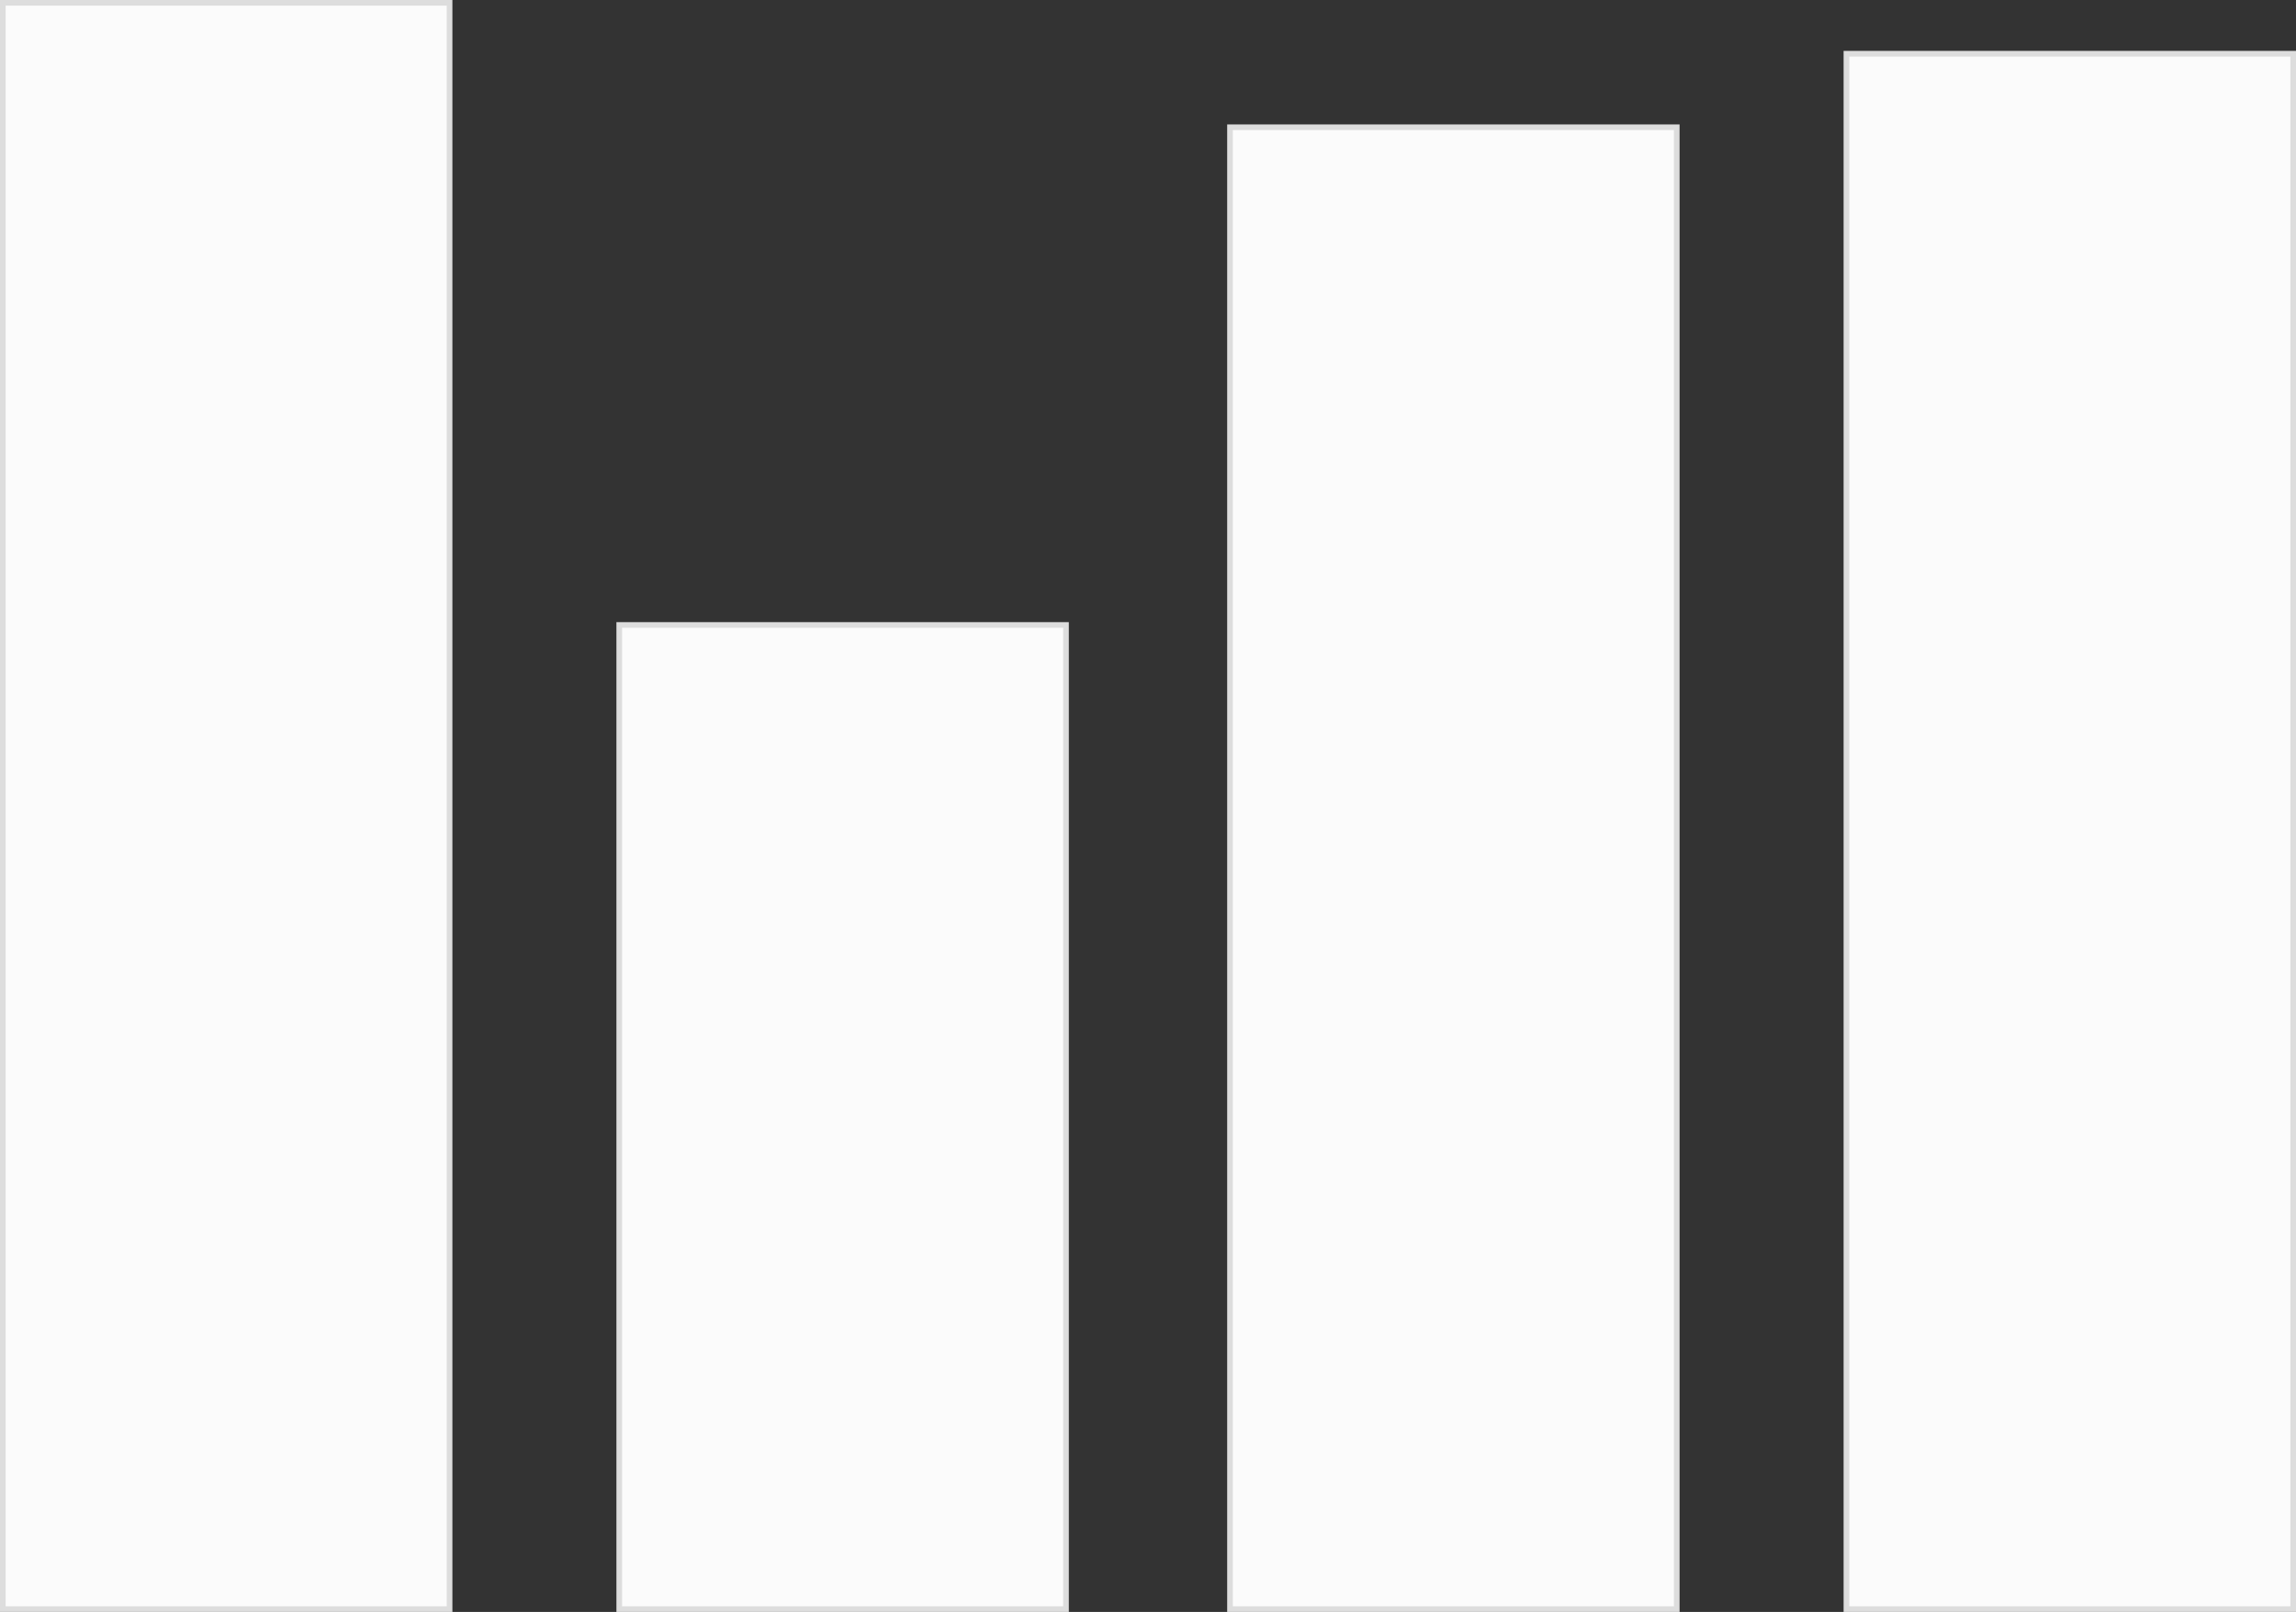 <?xml version="1.0" encoding="UTF-8"?> <svg xmlns="http://www.w3.org/2000/svg" width="406" height="285" viewBox="0 0 406 285" fill="none"><rect x="0" y="0" width="406" height="285" fill="#333333" stroke="none"/> <rect x="109.5" y="110.5" width="79" height="174" fill="#FBFBFB" stroke="#DDDDDD"></rect> <rect x="326.5" y="9.5" width="79" height="275" fill="#FBFBFB" stroke="#DDDDDD"></rect> <rect x="217.5" y="22.5" width="79" height="262" fill="#FBFBFB" stroke="#DDDDDD"></rect> <rect x="0.5" y="0.5" width="79" height="284" fill="#FBFBFB" stroke="#DDDDDD"></rect> </svg> 